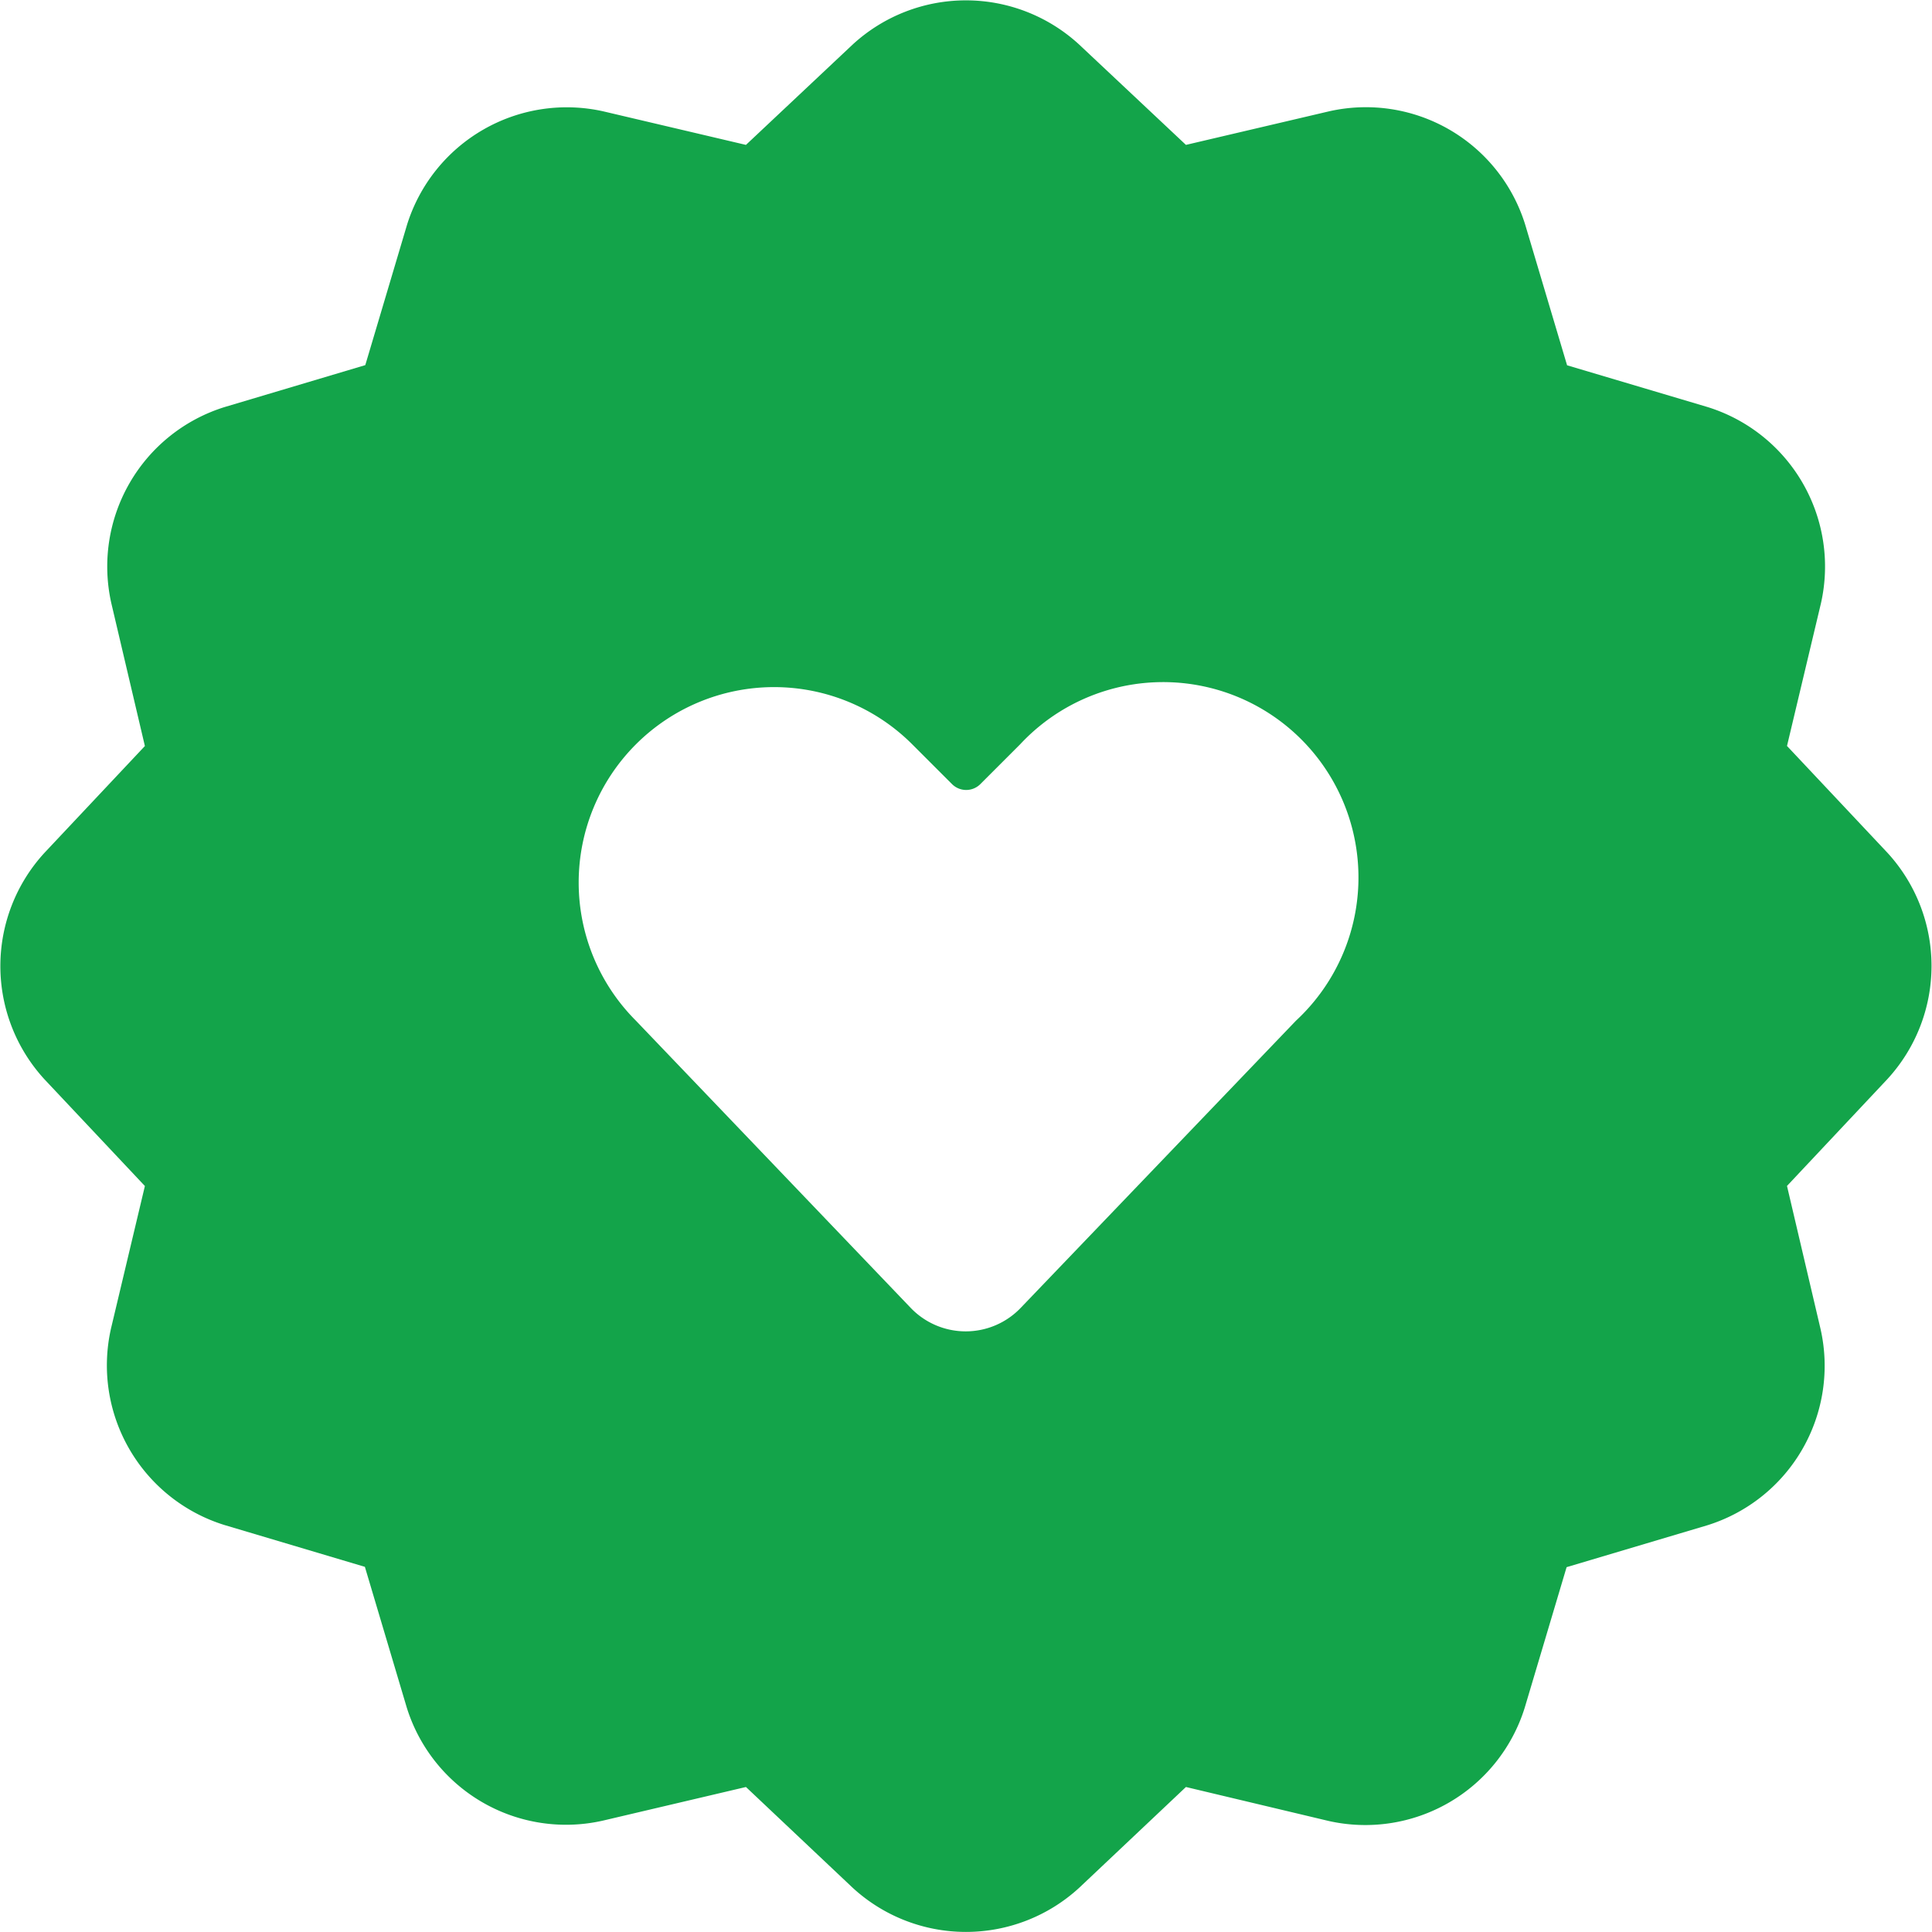 <svg xmlns="http://www.w3.org/2000/svg" version="1.1" xmlns:xlink="http://www.w3.org/1999/xlink" xmlns:svgjs="http://svgjs.com/svgjs" viewBox="0 0 140 140" width="140" height="140"><g transform="matrix(5.833,0,0,5.833,0,0)"><path d="M23.447,13.406a2.078,2.078,0,0,0,0-2.813L22.2,9.267l.422-1.773a2.075,2.075,0,0,0-1.408-2.437l-1.746-.519-.52-1.746a2.072,2.072,0,0,0-2.437-1.409L14.733,1.8,13.407.554a2.077,2.077,0,0,0-2.815,0L9.267,1.8,7.494,1.383A2.079,2.079,0,0,0,5.057,2.791L4.538,4.536,2.79,5.057A2.075,2.075,0,0,0,1.383,7.494L1.8,9.268.553,10.594a2.08,2.08,0,0,0,0,2.815L1.8,14.734l-.422,1.774a2.077,2.077,0,0,0,1.409,2.437l1.746.52.519,1.744a2.072,2.072,0,0,0,2.437,1.409L9.267,22.2l1.326,1.252a2.079,2.079,0,0,0,2.814,0L14.733,22.2l1.773.422a2.074,2.074,0,0,0,2.436-1.408l.52-1.745,1.747-.52a2.075,2.075,0,0,0,1.408-2.438L22.2,14.733ZM16.1,12.68l-3.417,3.565a.946.946,0,0,1-1.372,0L7.9,12.68a2.427,2.427,0,1,1,3.433-3.433l.493.493a.249.249,0,0,0,.354,0l.493-.493A2.427,2.427,0,1,1,16.1,12.68Z" fill="#13a44a" stroke="none" stroke-linecap="round" stroke-linejoin="round" stroke-width="0"></path></g></svg>